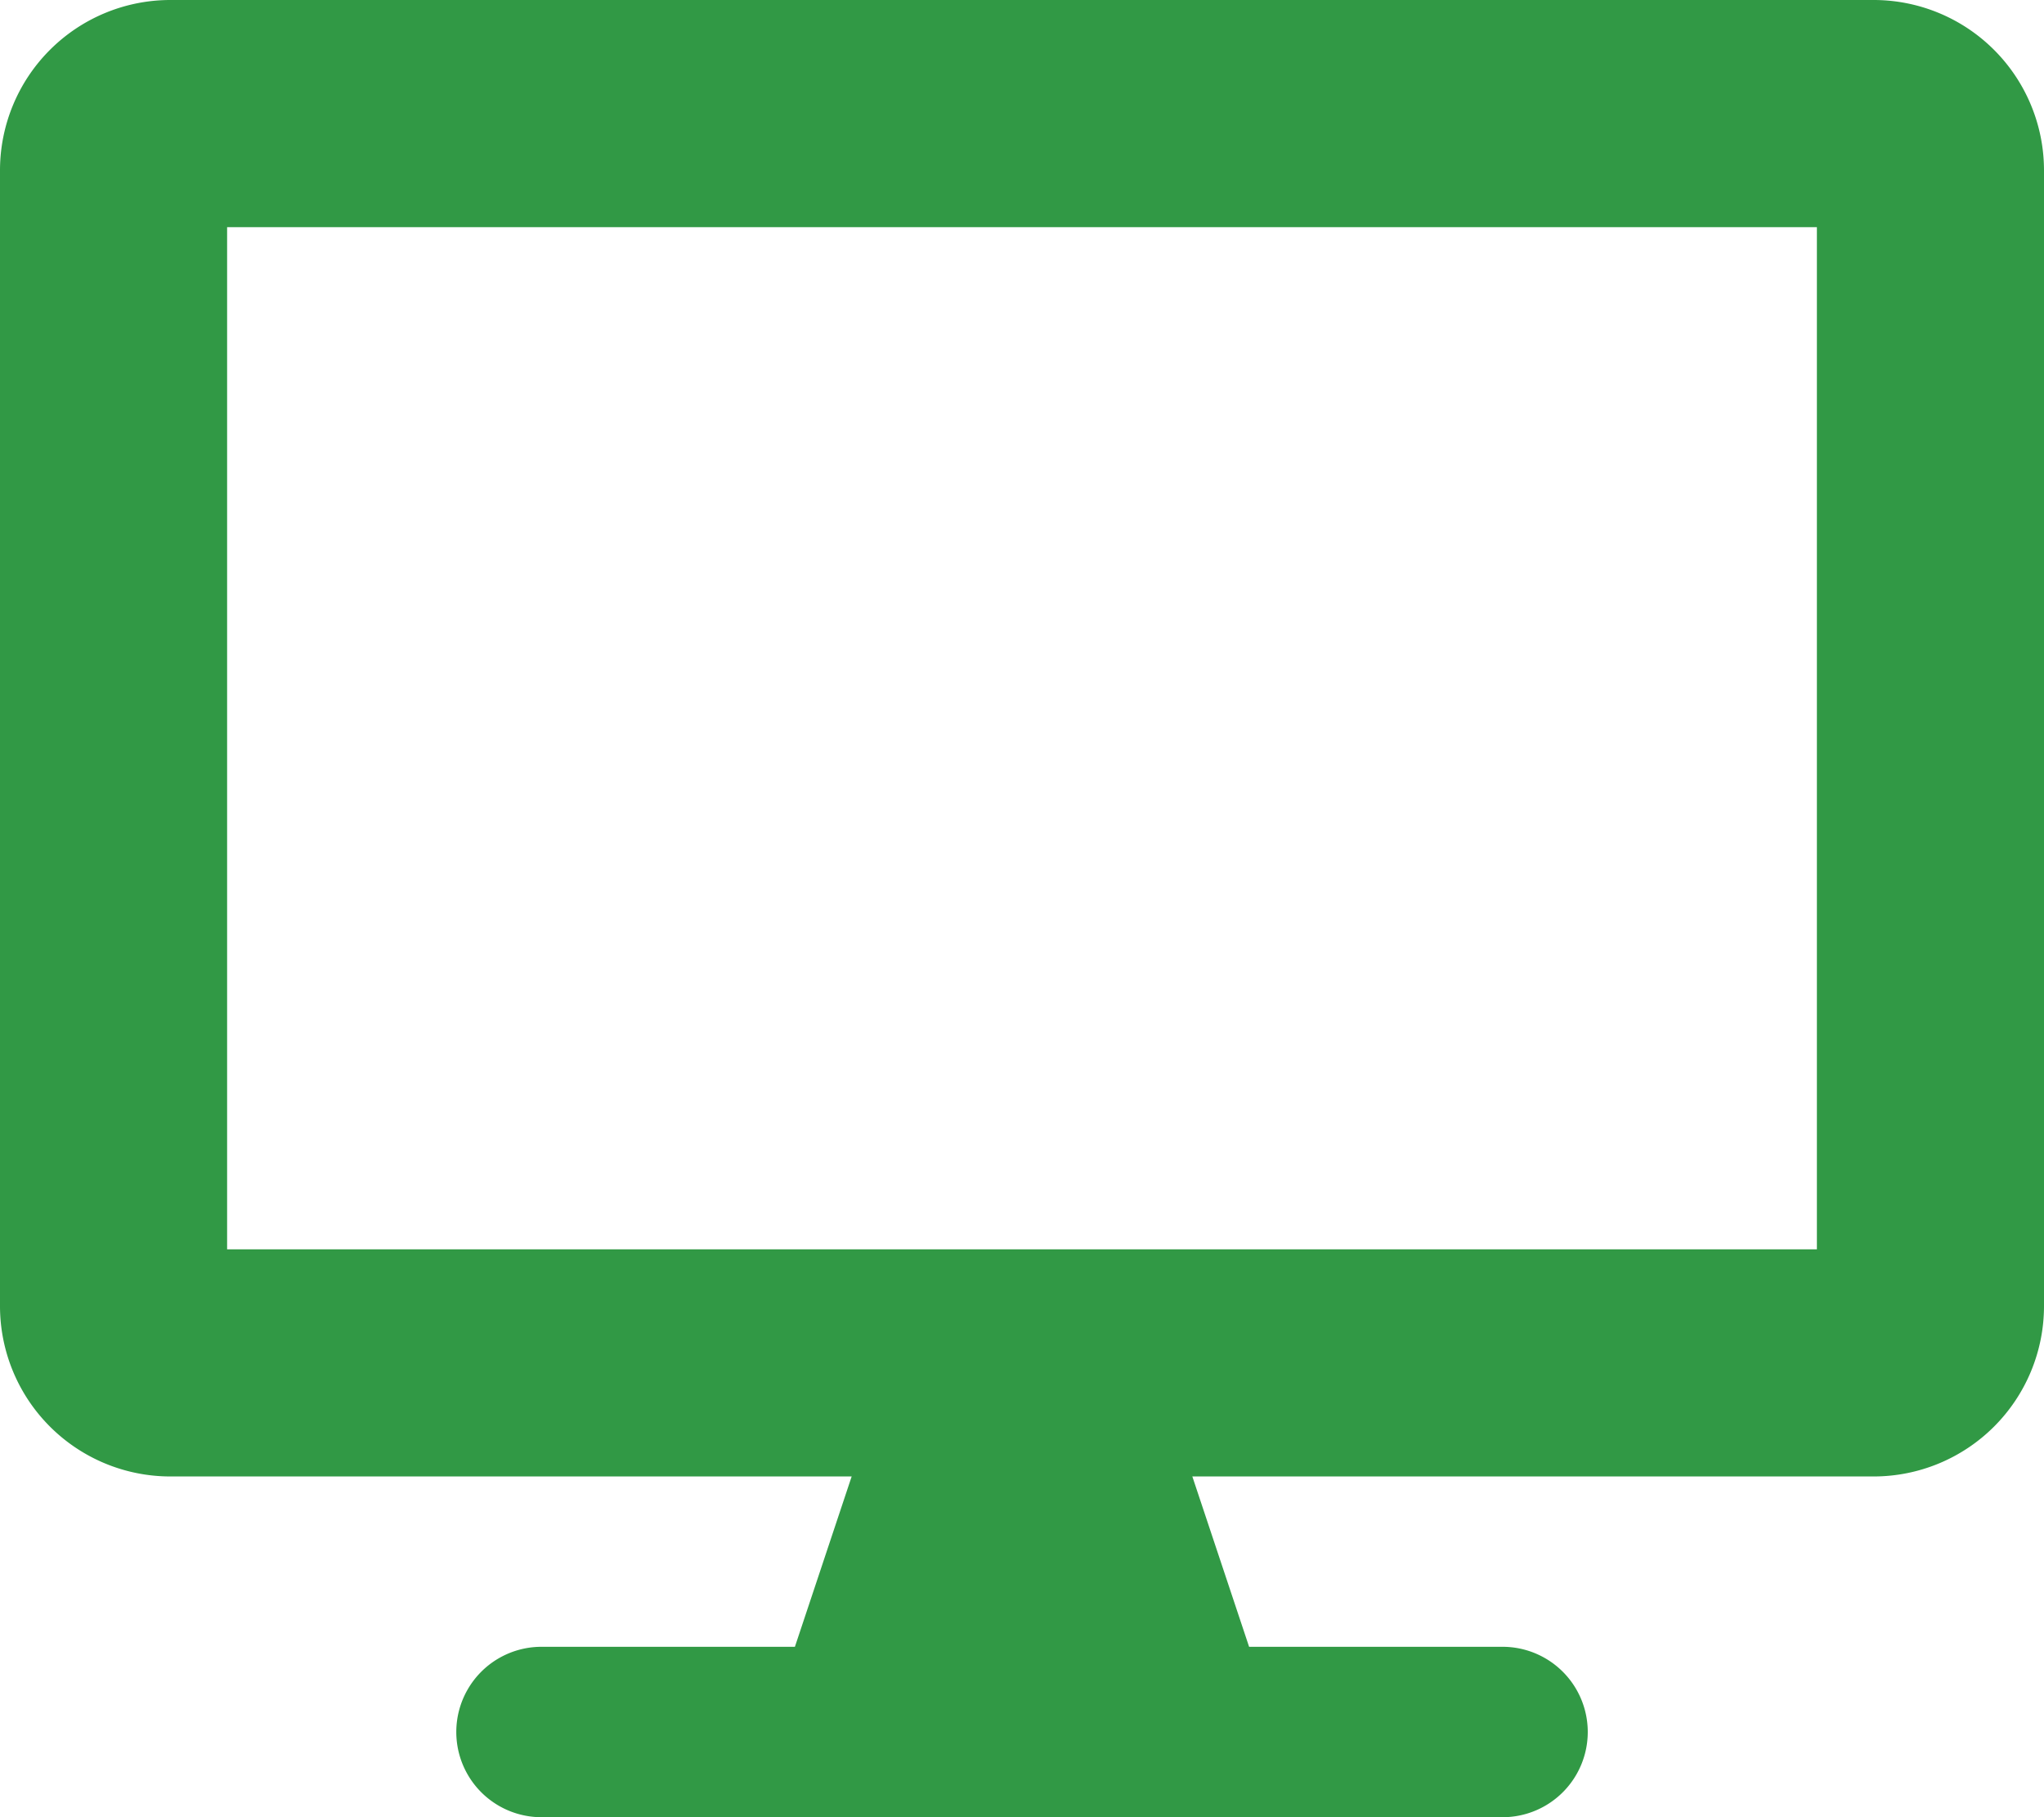 <svg xmlns="http://www.w3.org/2000/svg" width="40.5" height="36" viewBox="0 0 40.5 36">
  <path id="Icon_awesome-desktop" data-name="Icon awesome-desktop" d="M37.125,0H3.375A3.376,3.376,0,0,0,0,3.375v22.5A3.376,3.376,0,0,0,3.375,29.25h13.5L15.75,32.625H10.688a1.688,1.688,0,0,0,0,3.375H29.813a1.688,1.688,0,0,0,0-3.375H24.75L23.625,29.25h13.5A3.376,3.376,0,0,0,40.5,25.875V3.375A3.376,3.376,0,0,0,37.125,0ZM36,24.75H4.5V4.5H36Z" fill="#319945"/>
</svg>

